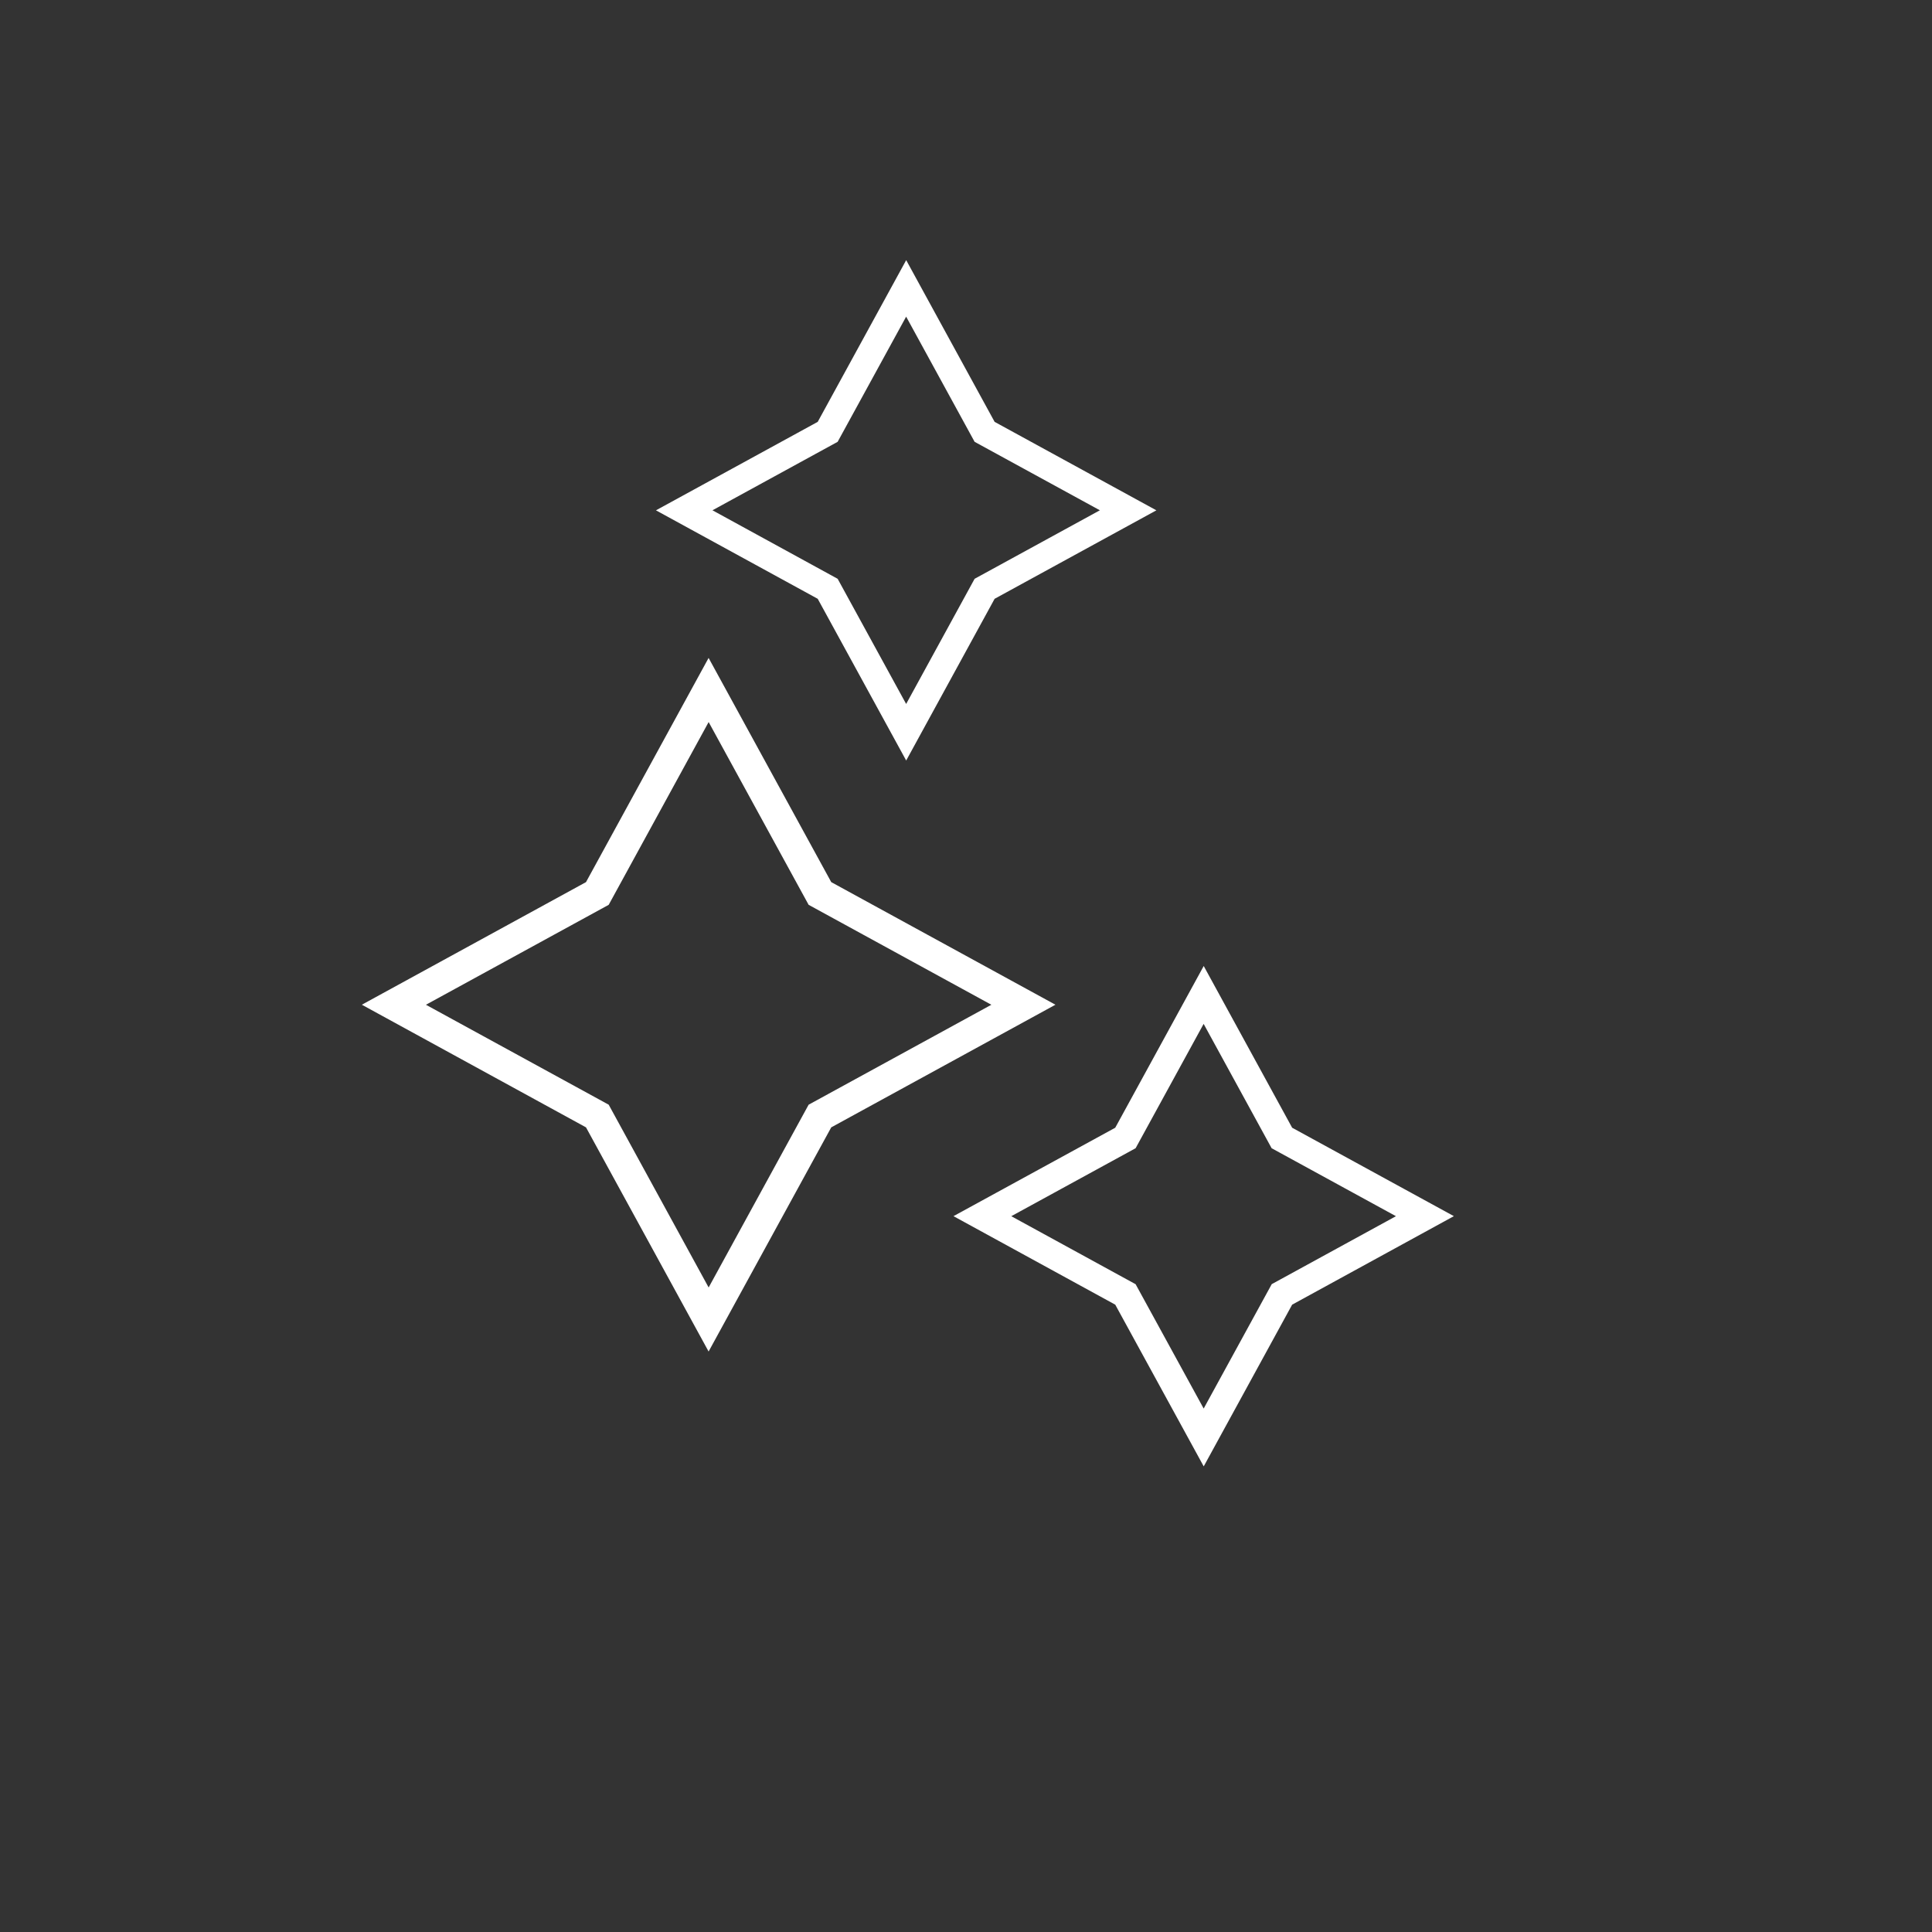 <svg width="48" height="48" viewBox="0 0 48 48" fill="none" xmlns="http://www.w3.org/2000/svg">
<rect x="0" y="0" width="48" height="48" fill="#333333" stroke="none"/>
<path d="M24.711 10.481L22.514 6.463L20.316 10.481L16.297 12.679L20.316 14.877L22.514 18.895L24.711 14.877L28.73 12.679L24.711 10.481ZM24.214 14.38L22.513 17.49L20.811 14.38L17.701 12.678L20.811 10.977L22.513 7.867L24.214 10.977L27.326 12.678L24.214 14.38Z" fill="white"/>
<path d="M32.103 28.018L29.906 24L27.708 28.018L23.689 30.215L27.708 32.414L29.906 36.432L32.103 32.414L36.121 30.215L32.103 28.018ZM31.595 31.906L29.905 34.995L28.214 31.906L25.125 30.216L28.214 28.527L29.904 25.438L31.593 28.527L34.682 30.216L31.593 31.906H31.595Z" fill="white"/>
<path d="M20.652 21.916L17.605 16.346L14.559 21.916L8.99 24.962L14.559 28.009L17.605 33.578L20.652 28.009L26.222 24.962L20.652 21.916ZM20.09 27.446L17.606 31.987L15.123 27.446L10.582 24.963L15.123 22.48L17.606 17.939L20.09 22.48L24.63 24.963L20.09 27.446Z" fill="white"/>
</svg>
